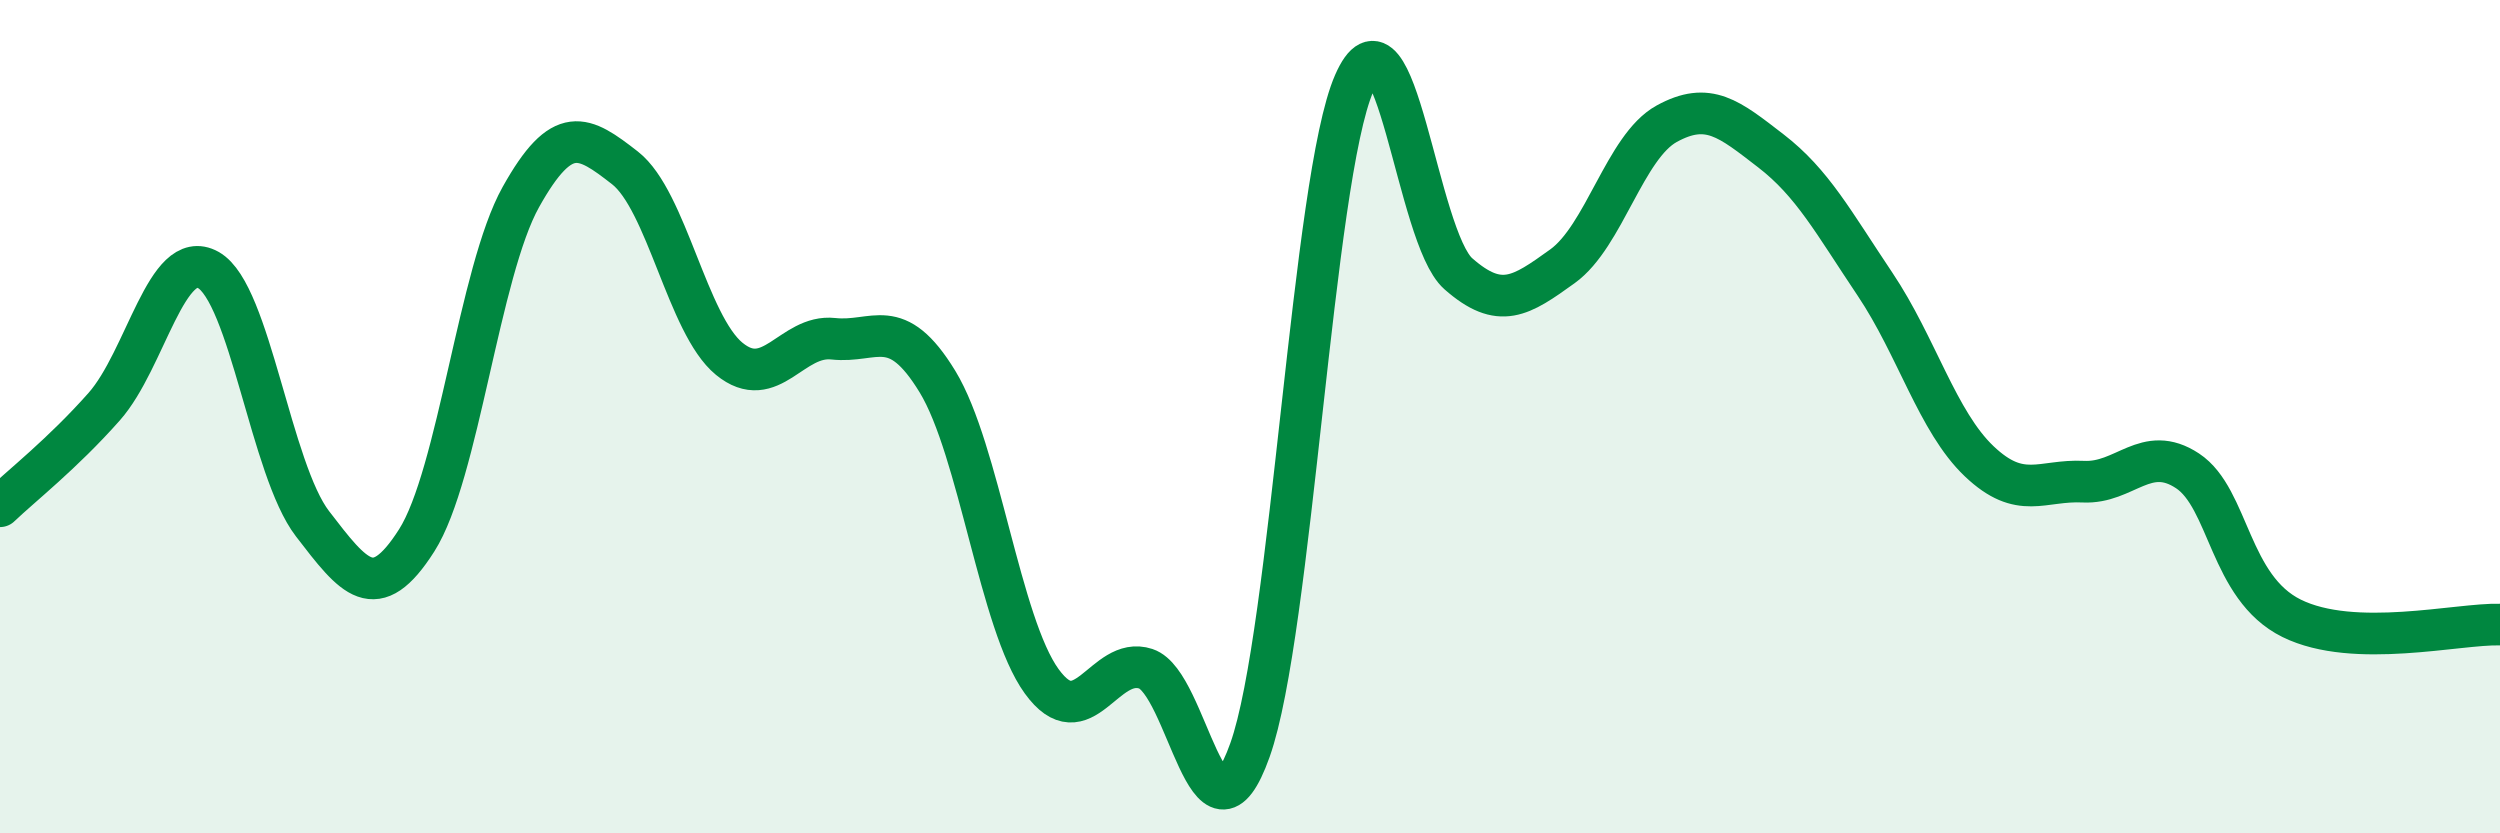 
    <svg width="60" height="20" viewBox="0 0 60 20" xmlns="http://www.w3.org/2000/svg">
      <path
        d="M 0,12.15 C 0.5,11.67 1.5,10.89 2.5,9.76 C 3.5,8.63 4,5.92 5,6.48 C 6,7.04 6.5,11.27 7.5,12.57 C 8.5,13.87 9,14.54 10,12.97 C 11,11.4 11.5,6.52 12.5,4.73 C 13.5,2.94 14,3.25 15,4.03 C 16,4.81 16.5,7.79 17.5,8.61 C 18.5,9.43 19,8.02 20,8.13 C 21,8.24 21.5,7.52 22.5,9.16 C 23.5,10.8 24,14.97 25,16.35 C 26,17.73 26.5,15.72 27.5,16.05 C 28.5,16.38 29,20.81 30,18 C 31,15.19 31.5,4.29 32.5,2 C 33.5,-0.29 34,5.69 35,6.57 C 36,7.45 36.5,7.11 37.5,6.39 C 38.5,5.67 39,3.52 40,2.97 C 41,2.42 41.5,2.85 42.5,3.62 C 43.5,4.39 44,5.33 45,6.82 C 46,8.31 46.5,10.12 47.5,11.07 C 48.5,12.02 49,11.51 50,11.56 C 51,11.61 51.5,10.64 52.5,11.3 C 53.5,11.96 53.5,14.1 55,14.84 C 56.5,15.58 59,14.96 60,14.99L60 20L0 20Z"
        fill="#008740"
        opacity="0.1"
        stroke-linecap="round"
        stroke-linejoin="round"
      />
      <path
        d="M 0,12.15 C 0.5,11.67 1.5,10.89 2.5,9.76 C 3.5,8.63 4,5.92 5,6.48 C 6,7.04 6.5,11.27 7.5,12.57 C 8.5,13.87 9,14.54 10,12.97 C 11,11.4 11.5,6.52 12.5,4.73 C 13.5,2.94 14,3.25 15,4.03 C 16,4.81 16.5,7.79 17.5,8.61 C 18.5,9.43 19,8.02 20,8.13 C 21,8.24 21.5,7.52 22.5,9.16 C 23.5,10.8 24,14.97 25,16.35 C 26,17.73 26.5,15.72 27.5,16.05 C 28.5,16.38 29,20.81 30,18 C 31,15.19 31.5,4.29 32.5,2 C 33.5,-0.29 34,5.69 35,6.57 C 36,7.45 36.5,7.11 37.5,6.39 C 38.5,5.67 39,3.52 40,2.97 C 41,2.42 41.5,2.85 42.5,3.62 C 43.5,4.39 44,5.33 45,6.82 C 46,8.31 46.5,10.12 47.5,11.07 C 48.5,12.02 49,11.51 50,11.56 C 51,11.61 51.5,10.64 52.5,11.3 C 53.5,11.96 53.5,14.1 55,14.84 C 56.5,15.58 59,14.96 60,14.99"
        stroke="#008740"
        stroke-width="1"
        fill="none"
        stroke-linecap="round"
        stroke-linejoin="round"
      />
    </svg>
  